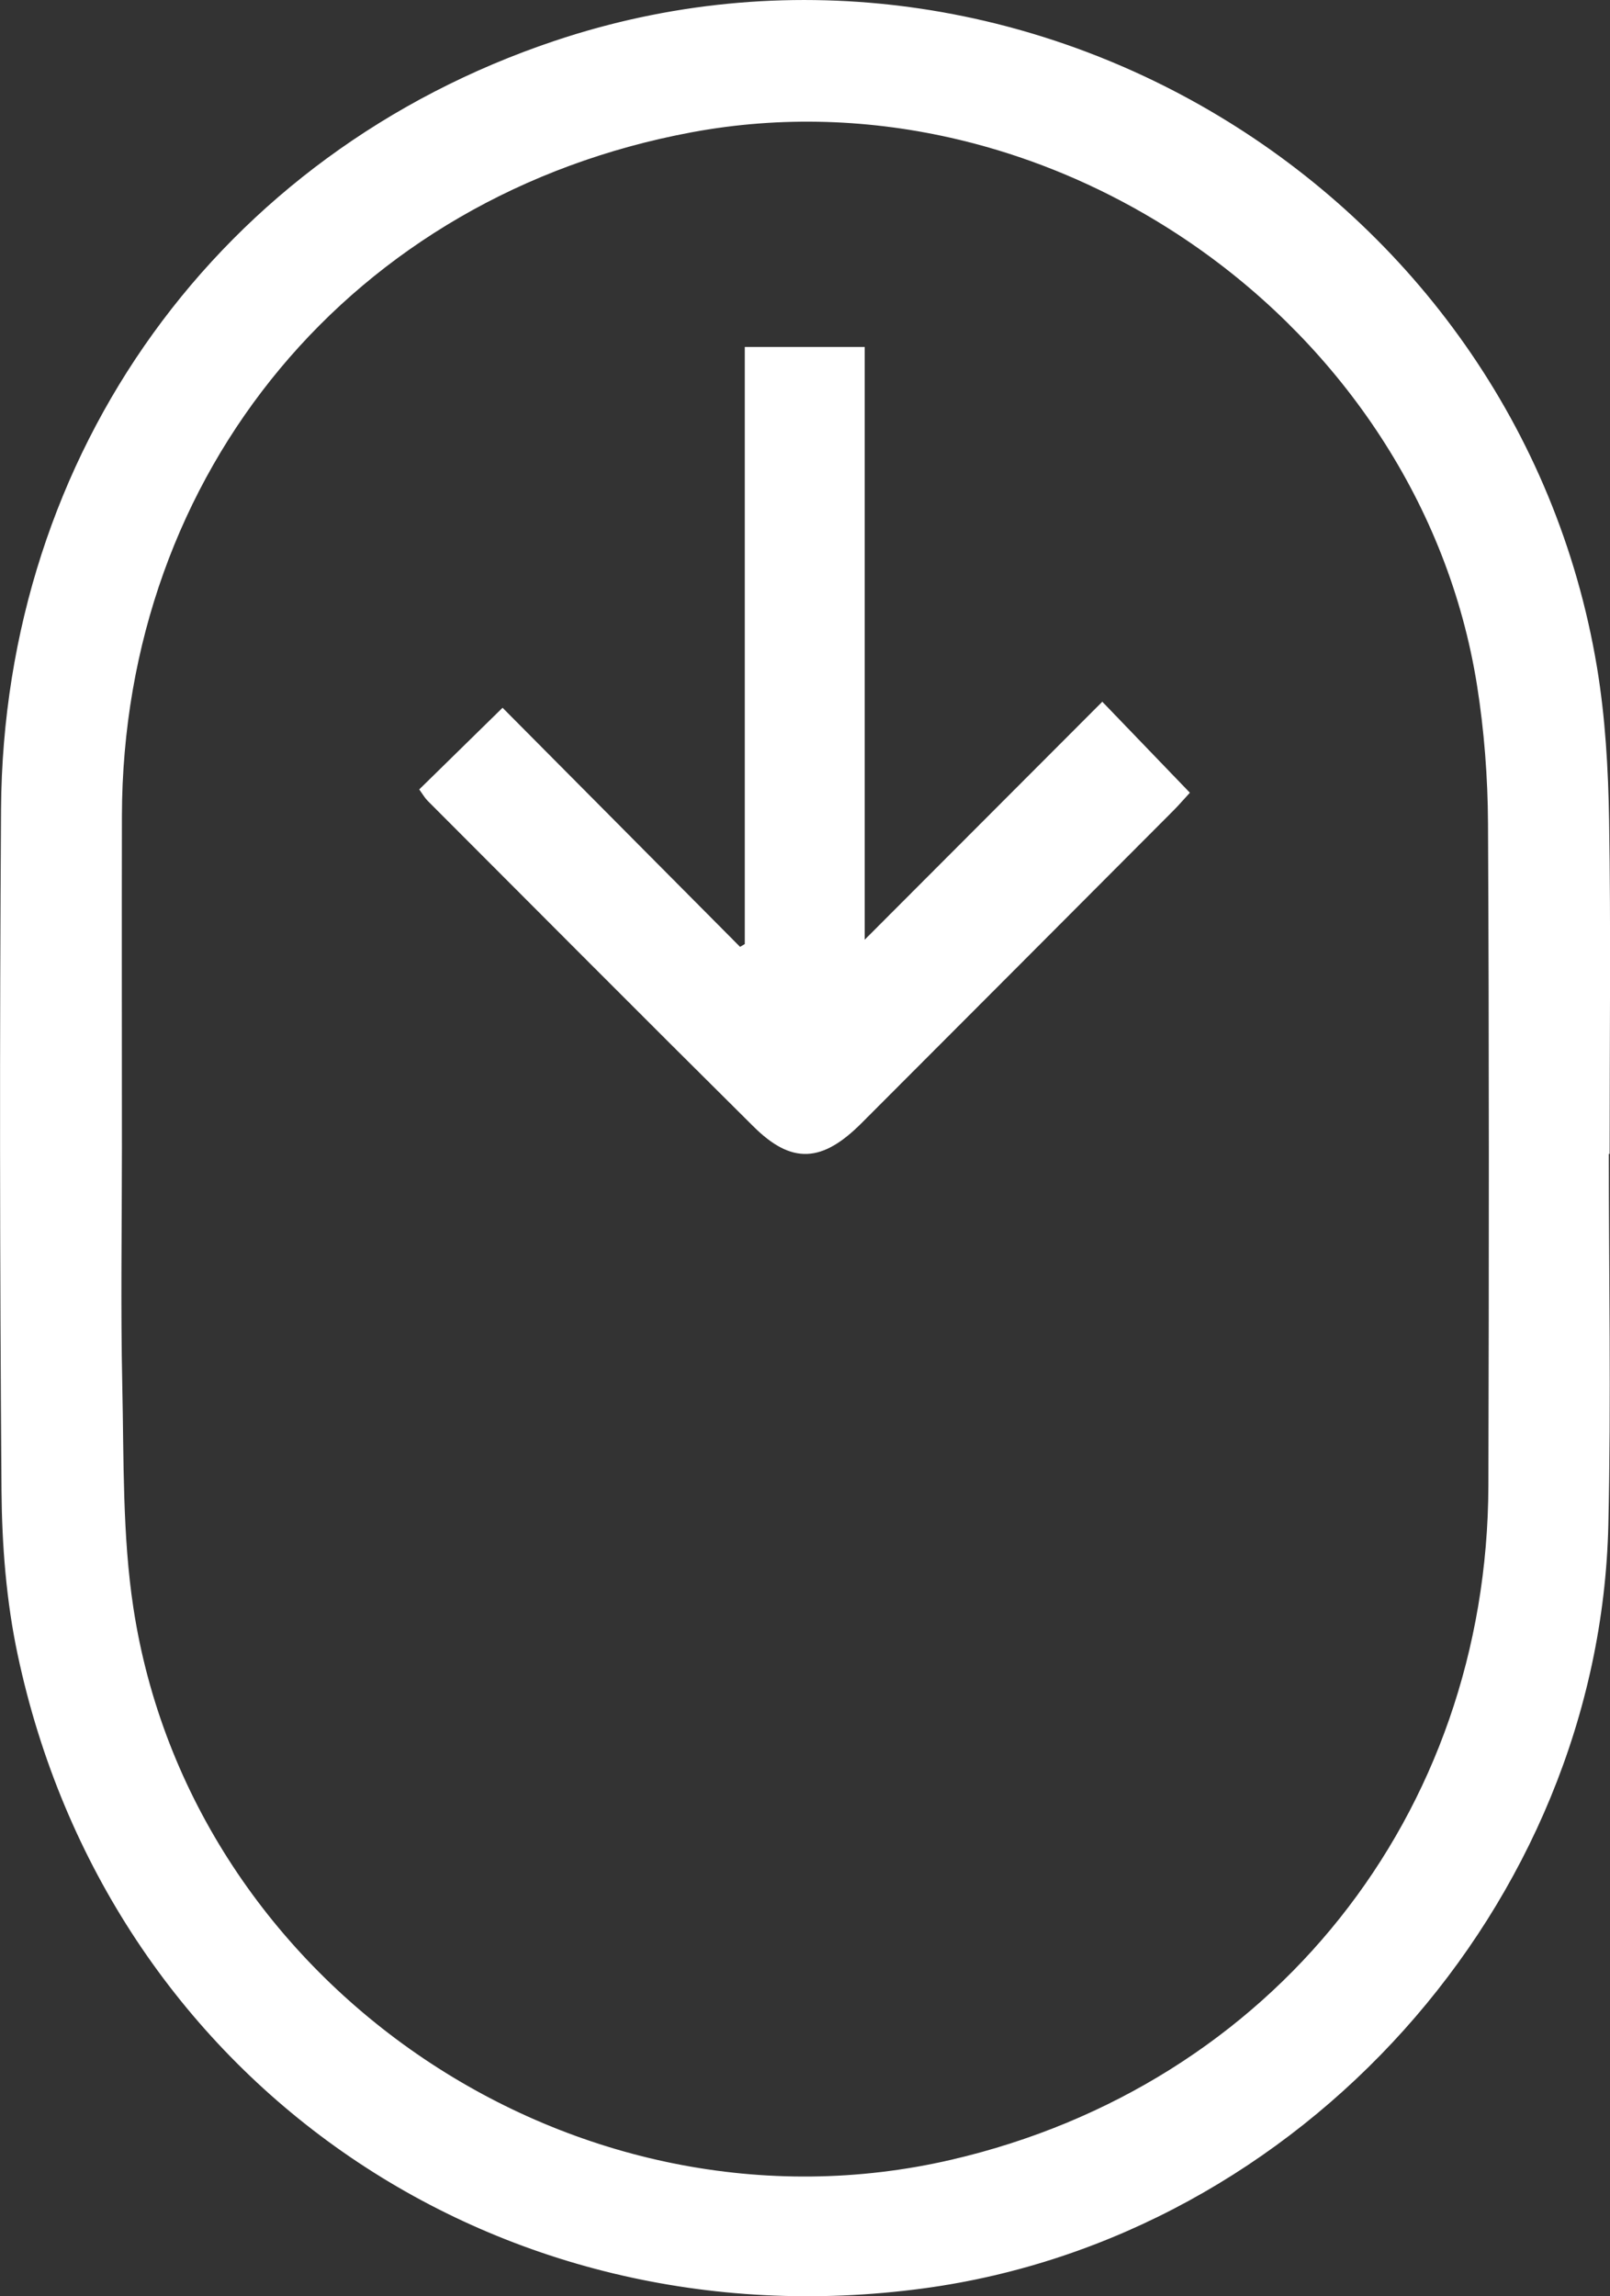 <?xml version="1.0" encoding="UTF-8"?><svg xmlns="http://www.w3.org/2000/svg" viewBox="0 0 215.65 307.55"><rect x="0" y="0" width="215.65" height="307.55" fill="#333333" stroke="none"/><defs><style>.d{fill:#fff;stroke:#fff;}</style></defs><g id="a"/><g id="b"><g id="c"><g><path class="d" d="M214.99,154.05c0,16.72,.32,33.44-.06,50.14-1.15,50.65-41.09,95.05-91.28,101.81-57.43,7.74-108.81-28.07-120.79-84.46-1.52-7.14-2.1-14.58-2.16-21.89-.23-30.44-.26-60.88-.06-91.31C.96,60.81,29.81,20.93,74.41,5.96c61.47-20.64,128.33,19.44,139,83.47,1.12,6.73,1.51,13.63,1.62,20.46,.24,14.72,.07,29.44,.07,44.16h-.11Zm-199.16-.26c0,10.6-.18,21.2,.05,31.8,.22,9.95,0,20.03,1.49,29.82,7.78,51.14,59.81,86.04,110.19,74.34,43.14-10.02,72.18-46.43,72.3-90.79,.08-29.55,.1-59.11-.05-88.66-.03-6.21-.51-12.48-1.48-18.6-7.75-48.73-57.27-83.51-105.79-74.47C46.94,25.72,15.93,62.93,15.83,109.27c-.03,14.84,0,29.68,0,44.52Z"/><path class="d" d="M100.26,126.72V46.97h15.06V127.07c11.03-11.05,21.69-21.73,32.32-32.37,4.06,4.22,7.48,7.77,11.05,11.48-.42,.45-1.13,1.29-1.91,2.07-13.9,13.94-27.81,27.89-41.73,41.82-5.12,5.12-8.85,5.34-13.77,.46-14.6-14.48-29.1-29.06-43.63-43.61-.34-.34-.59-.78-.84-1.13,3.53-3.46,6.99-6.85,10.5-10.29,10.42,10.48,21.08,21.22,31.74,31.95l1.22-.73Z"/></g></g></g></svg>